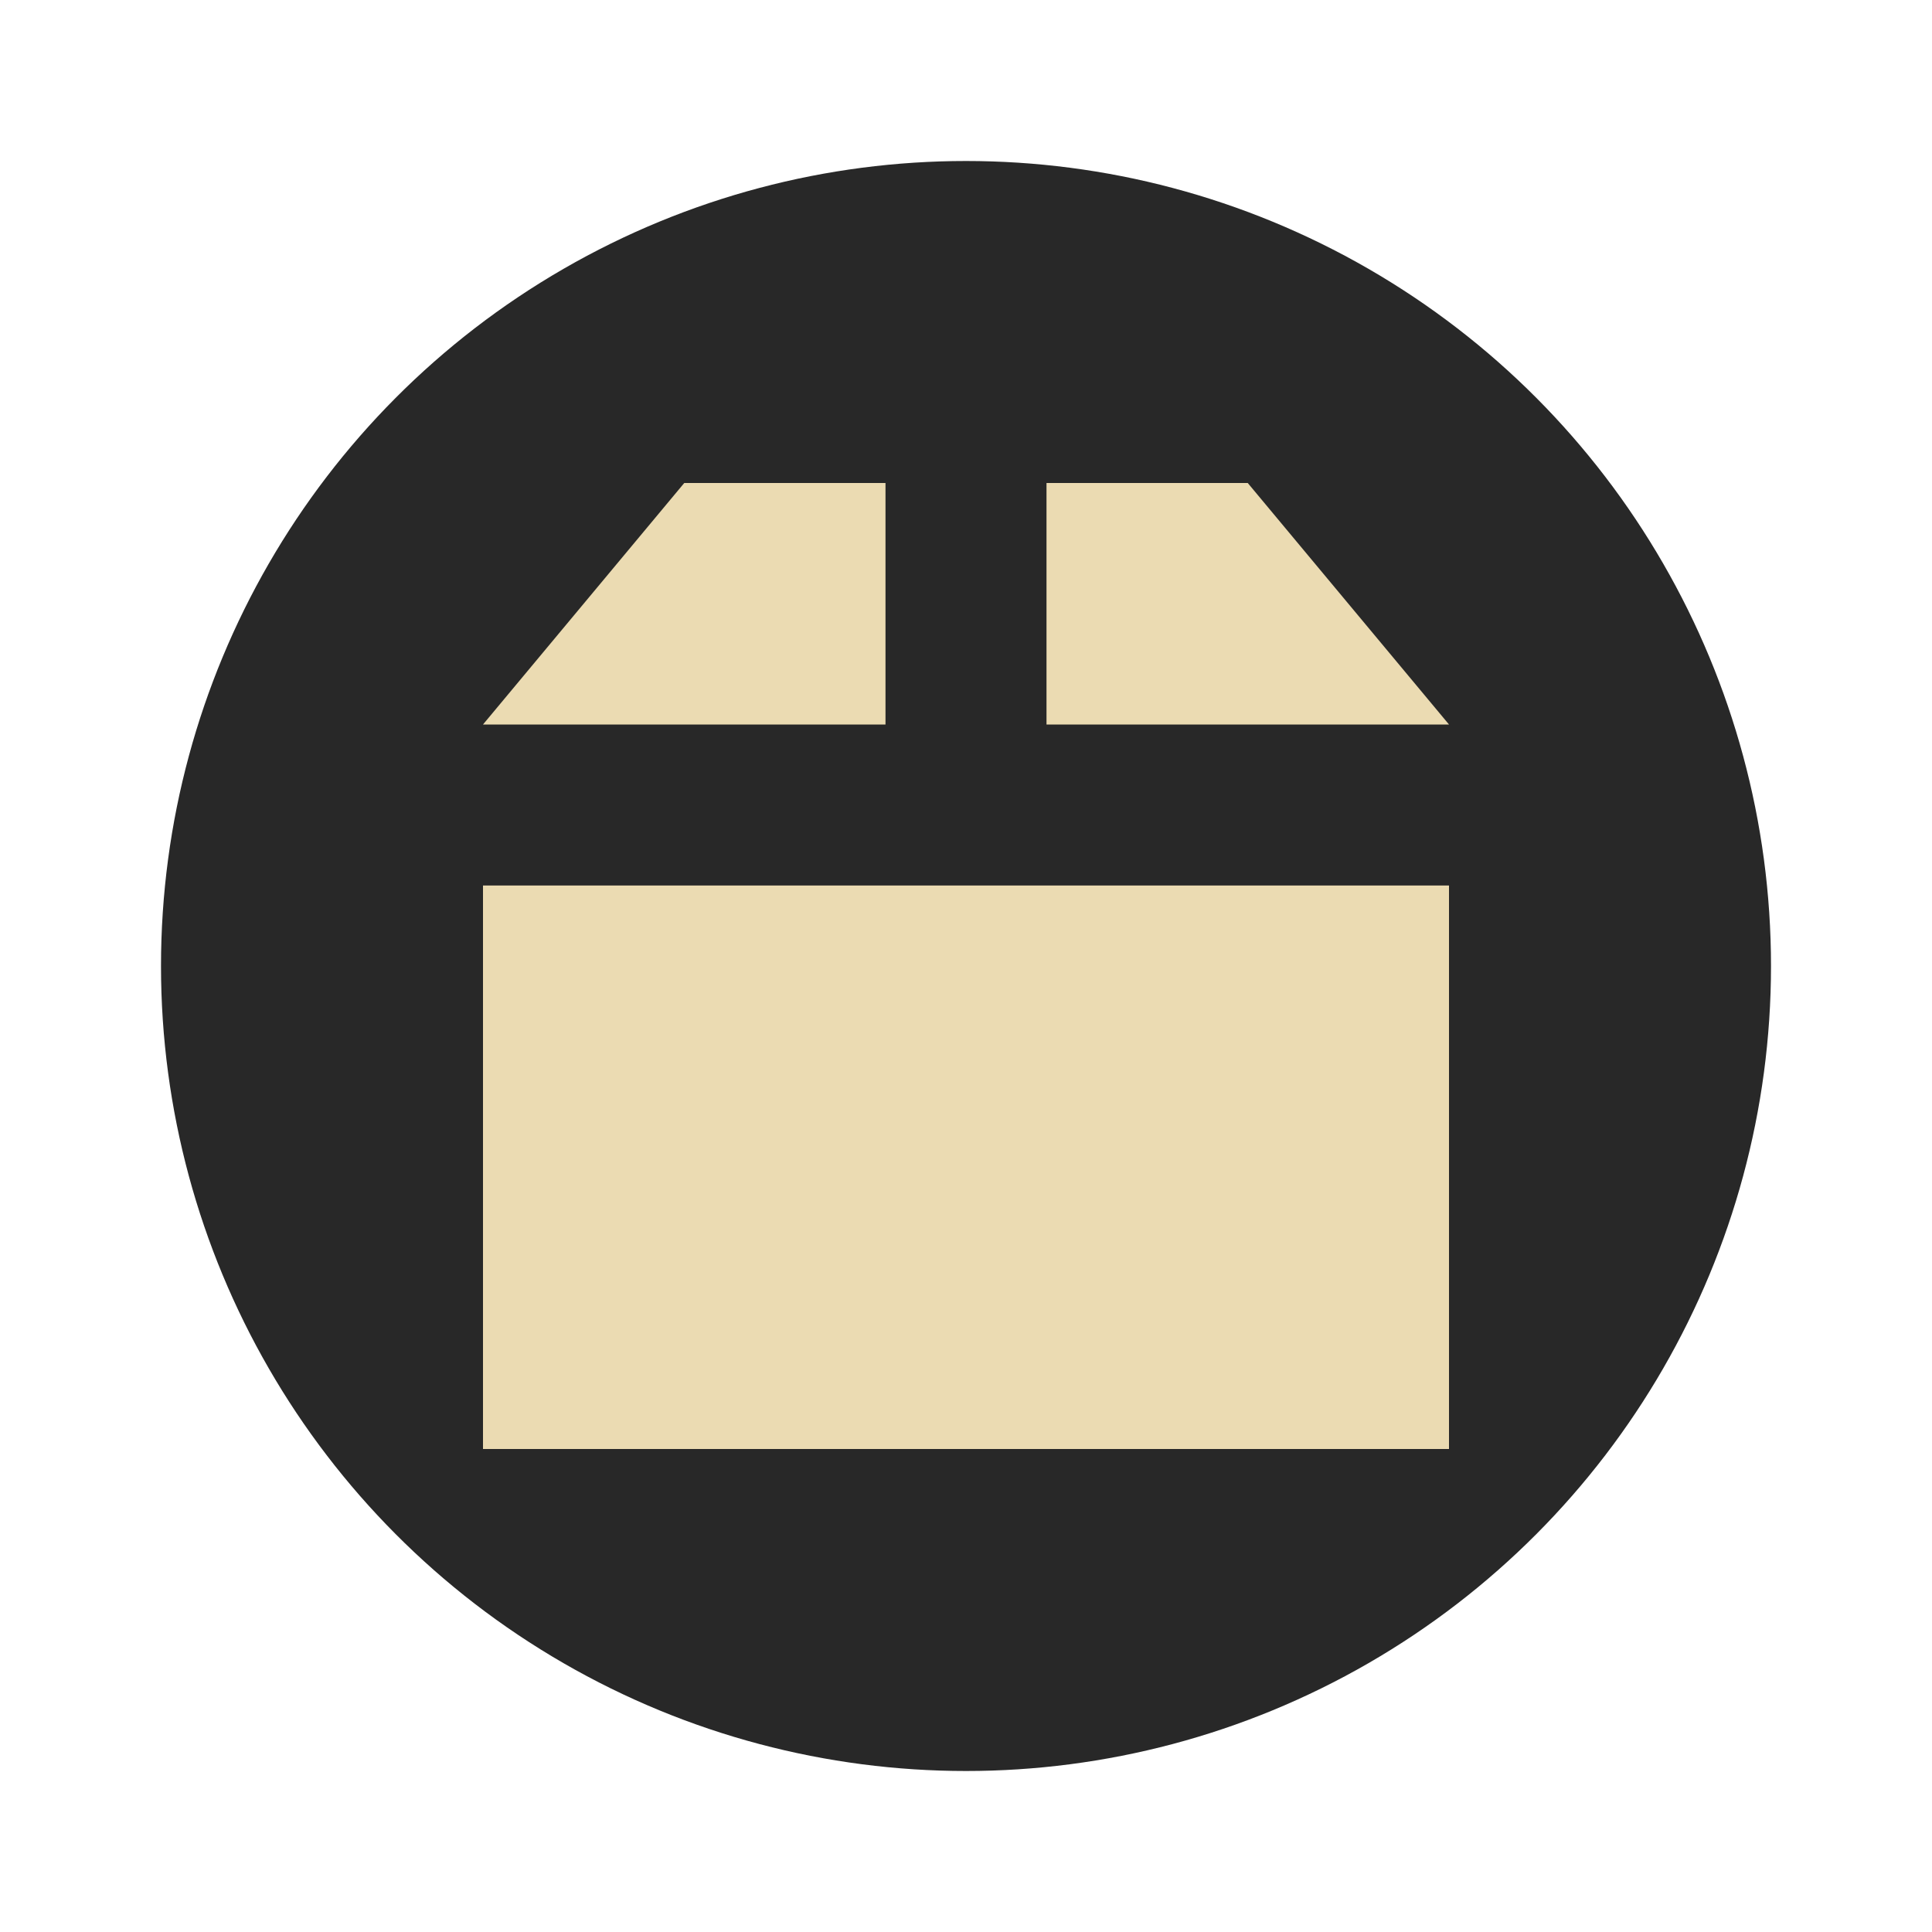 <svg xmlns="http://www.w3.org/2000/svg" width="24" height="24" version="1.1" viewBox="0 0 24 24">
 <circle style="fill:#282828" cx="12" cy="12" r="10"/>
 <path style="fill:#ebdbb2" d="M 8.5,6 6,9 11,9 11,6 Z"/>
 <path style="fill:#ebdbb2" d="m 13,6 0,3 5,0 -2.5,-3 z"/>
 <path style="fill:#ebdbb2" d="m 6,11 0,7 12,0 0,-7 z"/>
</svg>
